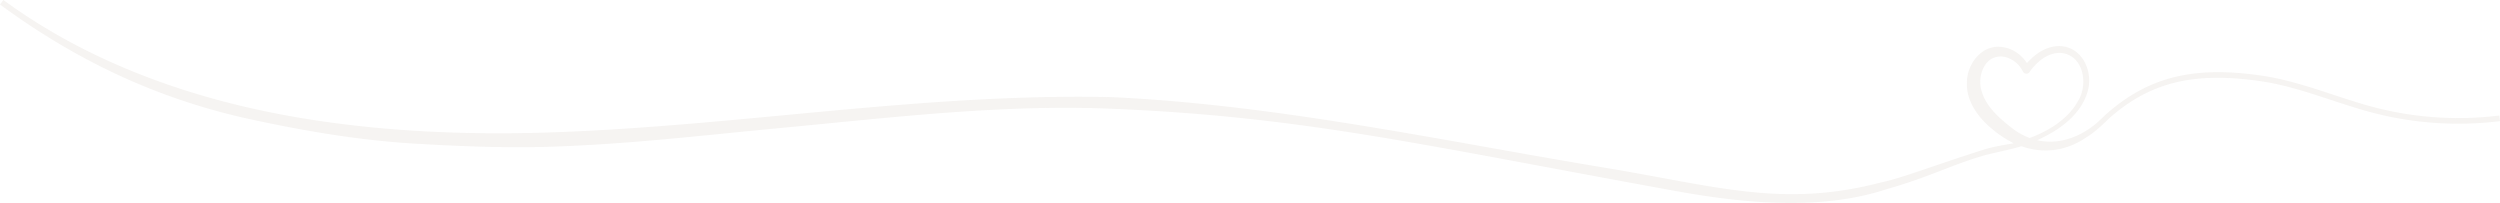 <svg xmlns="http://www.w3.org/2000/svg" xmlns:xlink="http://www.w3.org/1999/xlink" width="2699.073" height="219.113" viewBox="0 0 2699.073 219.113">
  <defs>
    <clipPath id="clip-path">
      <path id="Path_2" data-name="Path 2" d="M0,0H2699.073V-219.113H0Z" fill="none"/>
    </clipPath>
    <clipPath id="clip-path-2">
      <rect id="Rectangle_1" data-name="Rectangle 1" width="2728.123" height="384.267" transform="translate(-16.443 -311.638)" fill="none"/>
    </clipPath>
  </defs>
  <g id="Group_6" data-name="Group 6" transform="translate(0 219.113)">
    <g id="Group_5" data-name="Group 5" clip-path="url(#clip-path)">
      <g id="Group_4" data-name="Group 4" opacity="0.2">
        <g id="Group_3" data-name="Group 3">
          <g id="Group_2" data-name="Group 2" clip-path="url(#clip-path-2)">
            <g id="Group_1" data-name="Group 1" transform="translate(2698.295 -94.387)">
              <path id="Path_1" data-name="Path 1" d="M0,0A360.064,360.064,0,0,1-132.354-8.2c-16.013-4.071-32.058-9.355-47.575-14.464-24.573-8.093-49.986-16.461-76.12-20.314C-330.524-53.967-379.105-41.531-424.725-1.17c-4.081,3.951-6.693,6.436-10.355,9.7-19.135,15.931-41.948,23.118-63.906,18.133,1.1-.511,2.225-.989,3.314-1.53,22.5-10.582,44.965-27.2,51.567-52.285,5.522-20.825-6.133-46.829-30.039-47.8-14.282-.394-26.725,8.1-35.793,18.365-6.011-9.156-15.644-16.048-26.927-17.352-22.3-3.137-38.576,19.281-37.866,39.655-.489,19.661,13.174,37.5,27.344,48.936a107.759,107.759,0,0,0,16.165,11.425c.979.561,6.832,3.958,6.832,3.958-1.449.319-20.29,3.048-31.732,6.666-54.591,17.267-89.6,31.146-111.107,35.474-106.455,27.955-178.462,4.007-299.428-16-172.151-28.477-351.633-67.612-530.829-76C-1615.359-22.6-1734.691-11.363-1850.1-.491c-85.4,8.045-173.705,16.365-260.759,18.94-113.49,3.359-216.8-4.809-307.057-24.271C-2525.407-29-2618.519-69.01-2694.657-124.727l-3.638,4.892C-2621.454-63.6-2534.771-19-2426.426,4.362c52.606,11.344,113.205,22.19,174.03,25.857,44.1,2.657,96.477,5,144.386,3.583,87.253-2.582,168.8-12.47,254.292-20.524,115.226-10.856,236.008-25.446,353.456-20.693,208.4,8.435,333.361,38.537,612.287,89.134,86.2,15.636,162.875,18.974,227.5-2.5,44.266-12.462,69.894-26.285,103.789-35.979,9.858-2.82,28.254-6.275,40.841-10.083,22.925,8.053,47.611,5.826,70.2-9.721,9.461-5.783,17.281-13.444,24.566-20.555l.038.041c44.1-39.017,91.649-50.567,164.1-39.886,25.607,3.776,50.761,12.06,75.089,20.071,15.616,5.143,31.763,10.459,47.984,14.582A366.257,366.257,0,0,0,.778,6.033ZM-525.208,14.209C-539.5,3.286-554.739-10.019-559.193-27.467c-4.236-15.011,3.184-36.787,21.467-36.275,9.482.347,18.936,7,23.41,16.206a4.135,4.135,0,0,0,7.113.611c7.565-10.828,19.166-20.733,32.82-20.712,25.327,1.056,31.2,33.706,19.548,52.047C-465,2.993-485.129,16.218-507.049,24.265a70.311,70.311,0,0,1-18.159-10.056" fill="#d1c7bd"/>
            </g>
          </g>
        </g>
      </g>
    </g>
  </g>
</svg>

